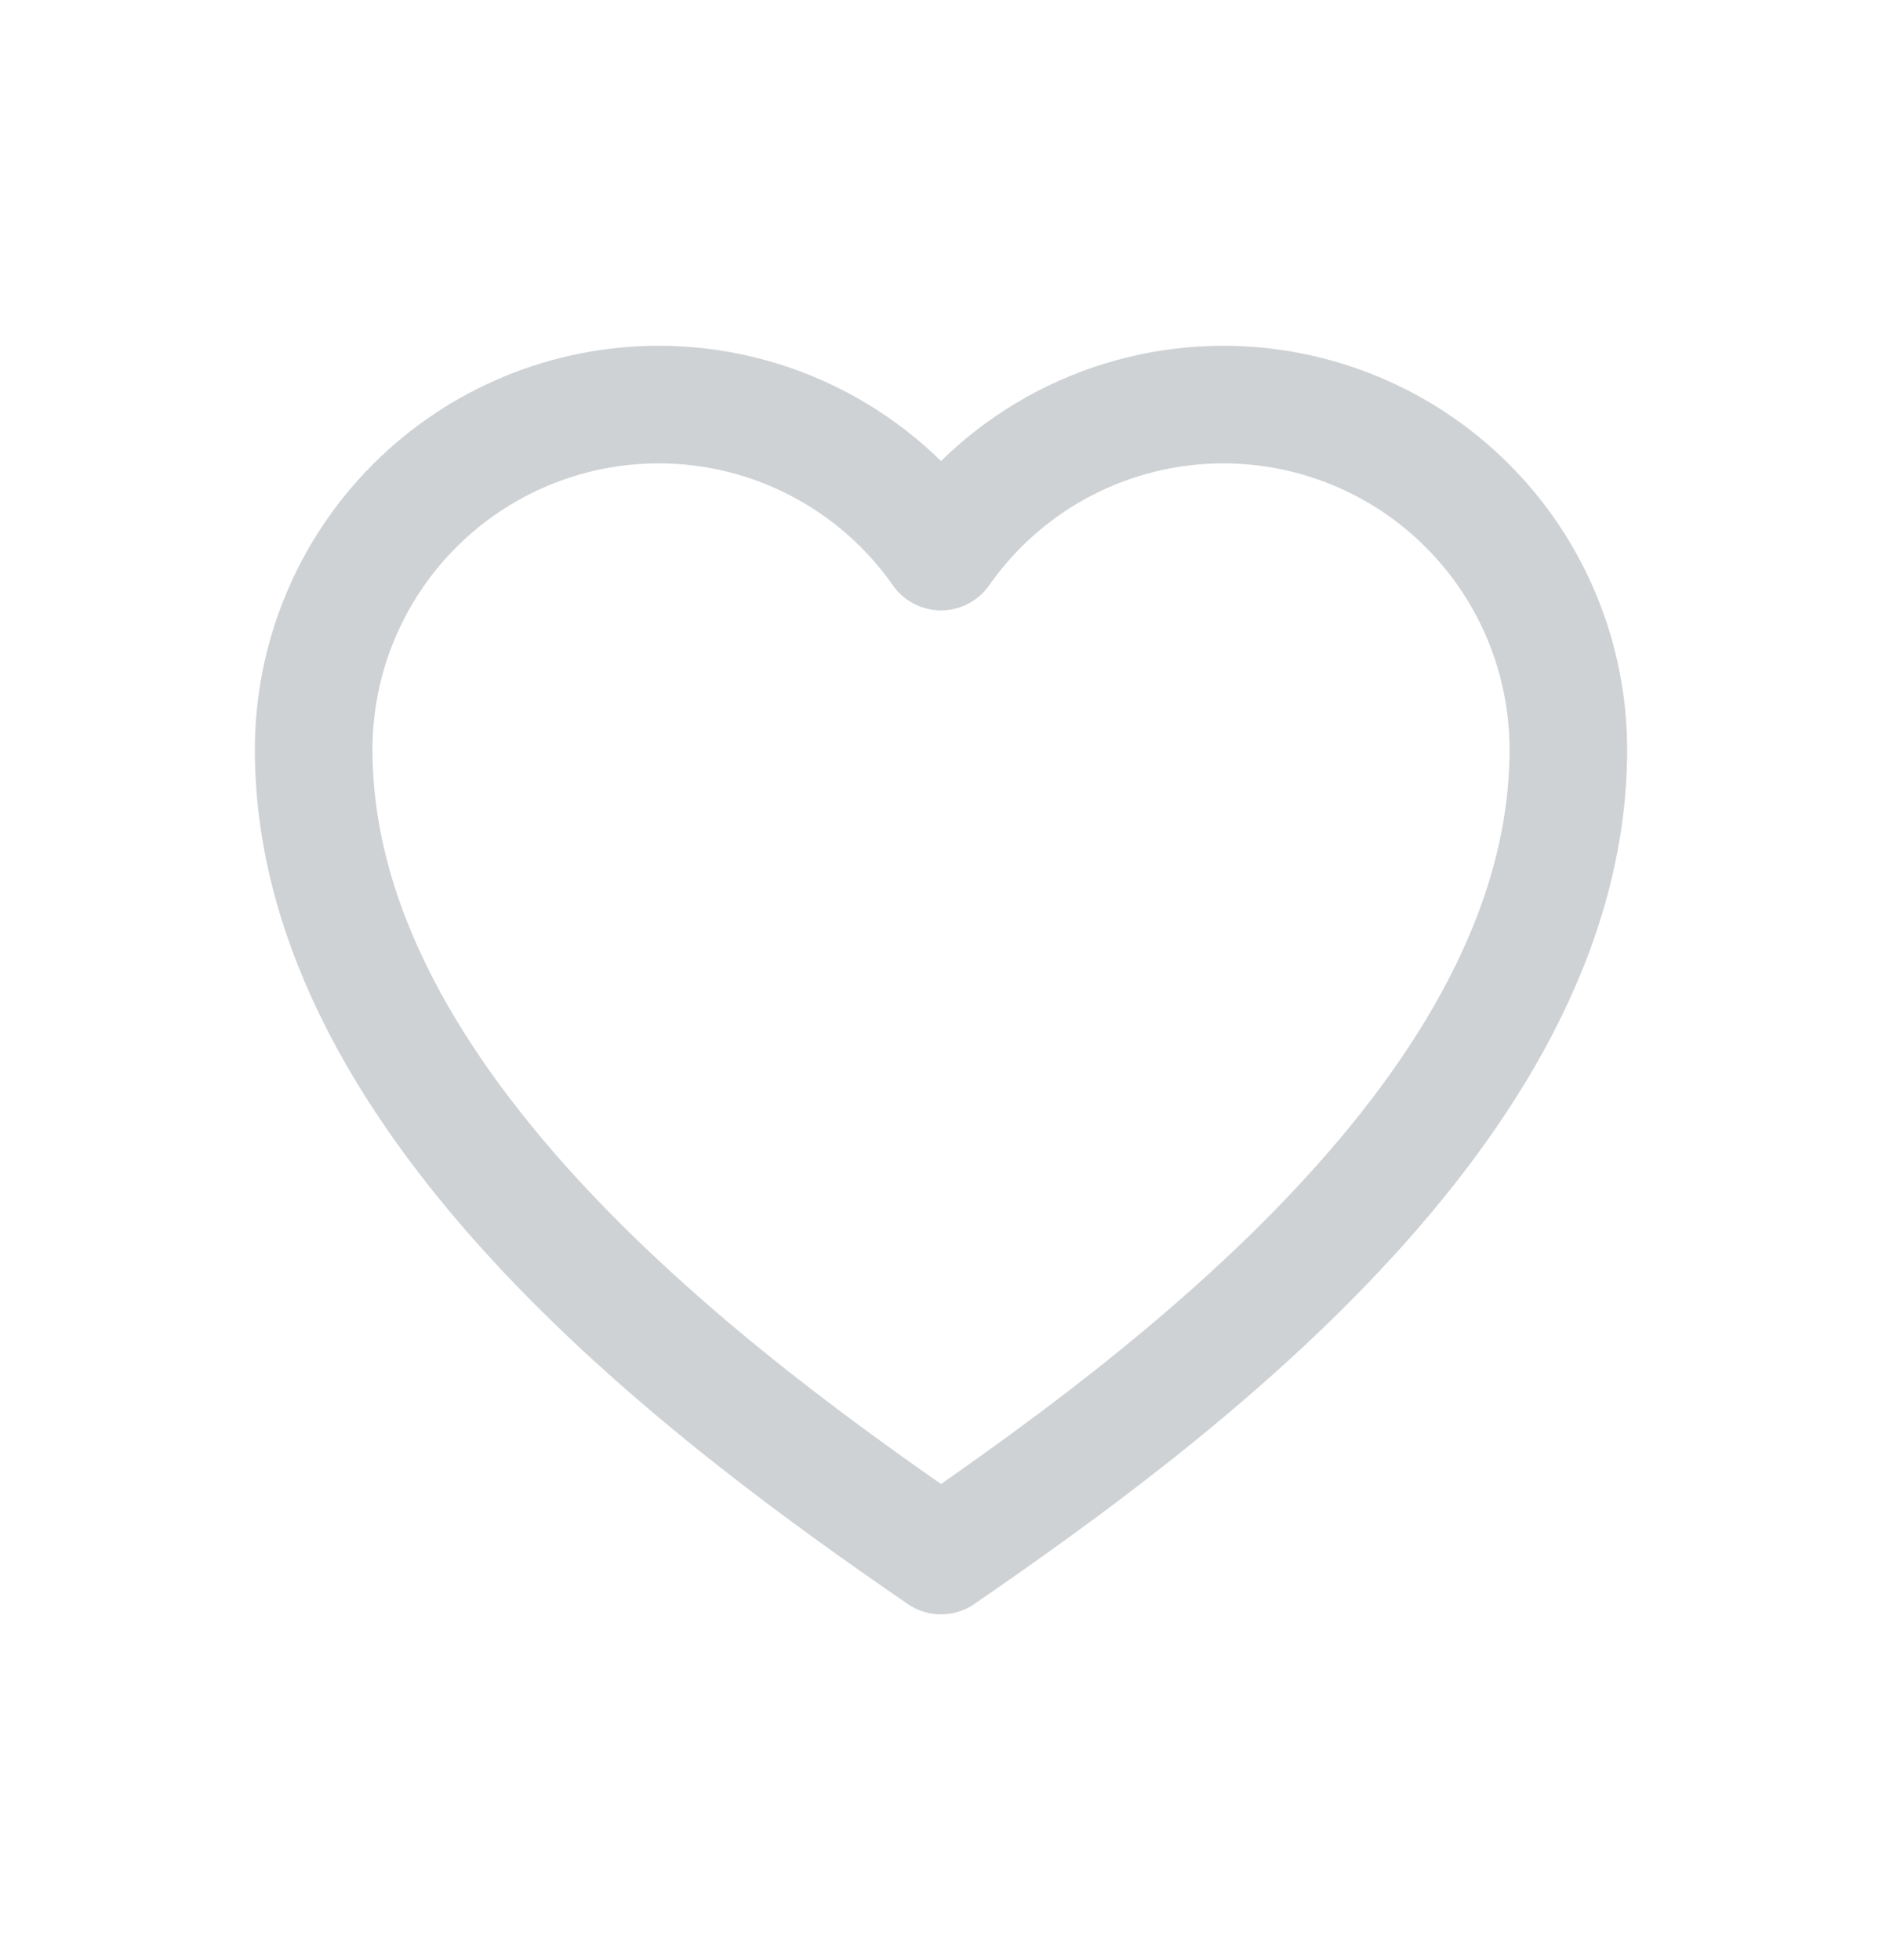 <svg width="24" height="25" viewBox="0 0 24 25" fill="none" xmlns="http://www.w3.org/2000/svg">
<path d="M15.6 5.16C14.893 5.16 14.197 5.33 13.57 5.657C12.944 5.983 12.405 6.456 12 7.035C11.595 6.456 11.056 5.983 10.43 5.657C9.803 5.33 9.107 5.16 8.4 5.16C7.233 5.16 6.114 5.624 5.289 6.449C4.464 7.274 4 8.393 4 9.56C4 14.135 9.2 17.911 12 19.84C14.8 17.911 20 14.135 20 9.56C20 8.982 19.886 8.41 19.665 7.876C19.444 7.343 19.12 6.857 18.711 6.449C18.303 6.04 17.818 5.716 17.284 5.495C16.75 5.274 16.178 5.16 15.6 5.16Z" stroke="#CFD2D5" stroke-width="1.5" stroke-linejoin="round"/>
</svg>
